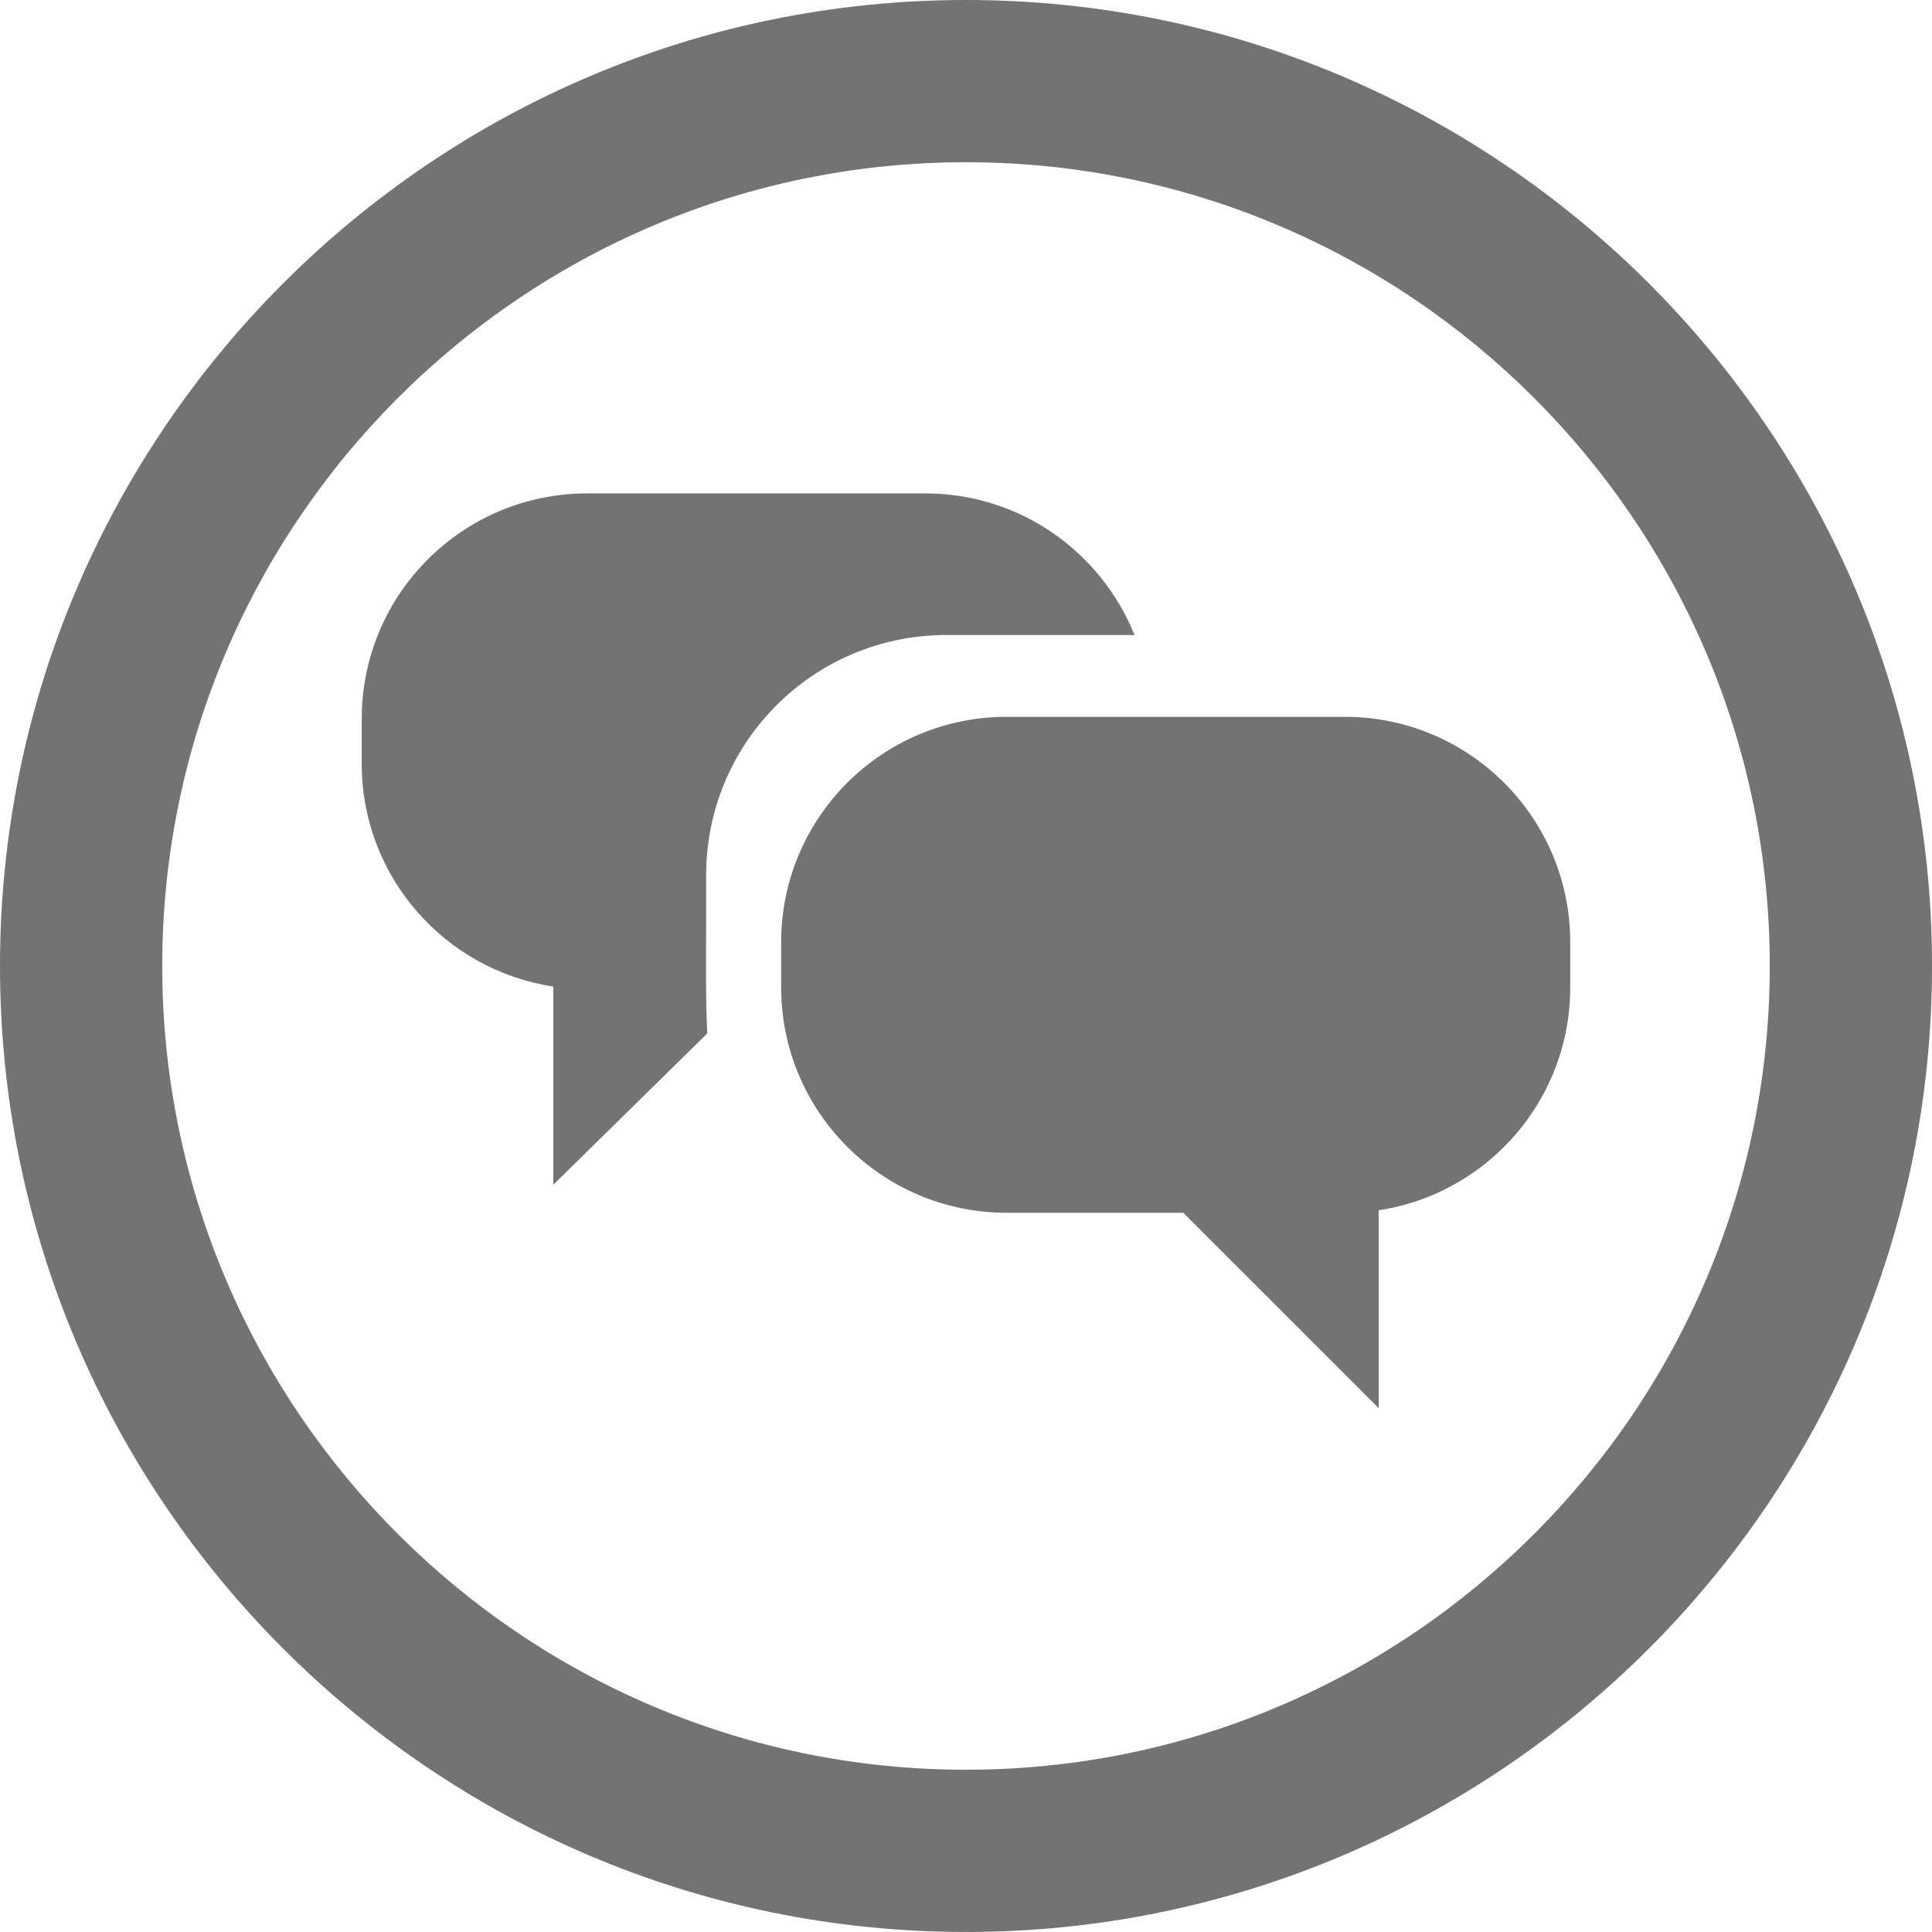 <?xml version="1.0" encoding="utf-8"?>
<!-- Generator: Adobe Illustrator 15.0.0, SVG Export Plug-In . SVG Version: 6.00 Build 0)  -->
<!DOCTYPE svg PUBLIC "-//W3C//DTD SVG 1.1//EN" "http://www.w3.org/Graphics/SVG/1.1/DTD/svg11.dtd">
<svg version="1.1" id="Capa_1" xmlns="http://www.w3.org/2000/svg" xmlns:xlink="http://www.w3.org/1999/xlink" x="0px" y="0px"
	 width="76.738px" height="76.737px" viewBox="0 0 76.738 76.737" enable-background="new 0 0 76.738 76.737" xml:space="preserve">
<g>
	<defs>
		<rect id="SVGID_1_" width="76.738" height="76.737"/>
	</defs>
	<clipPath id="SVGID_2_">
		<use xlink:href="#SVGID_1_"  overflow="visible"/>
	</clipPath>
	<path clip-path="url(#SVGID_2_)" fill="#737373" d="M38.369,6.444c-17.603,0-31.925,14.321-31.925,31.924
		c0,17.604,14.322,31.925,31.925,31.925c17.604,0,31.925-14.321,31.925-31.925C70.294,20.766,55.973,6.444,38.369,6.444
		 M38.369,76.737C17.212,76.737,0,59.525,0,38.368C0,17.212,17.212,0,38.369,0s38.37,17.212,38.37,38.368
		C76.738,59.525,59.525,76.737,38.369,76.737"/>
</g>
<polygon fill="#737373" points="54.761,45.783 54.761,55.932 44.312,45.485 "/>
<g>
	<defs>
		<rect id="SVGID_3_" width="76.738" height="76.737"/>
	</defs>
	<clipPath id="SVGID_4_">
		<use xlink:href="#SVGID_3_"  overflow="visible"/>
	</clipPath>
	<path clip-path="url(#SVGID_4_)" fill="#737373" d="M62.369,39.215c0,4.946-4.013,8.956-8.956,8.956H39.982
		c-4.946,0-8.955-4.01-8.955-8.956v-1.789c0-4.948,4.009-8.954,8.955-8.954h13.431c4.943,0,8.956,4.006,8.956,8.954V39.215z"/>
	<path clip-path="url(#SVGID_4_)" fill="#737373" d="M28.092,41.048c-0.069-1.226-0.044-3.103-0.044-4.381v-1.904
		c0-5.274,4.266-9.54,9.534-9.54h7.48c-1.324-3.297-4.541-5.625-8.308-5.625H23.321c-4.944,0-8.953,4.007-8.953,8.953v1.79
		c0,4.487,3.305,8.193,7.611,8.845v7.869L28.092,41.048z"/>
</g>
</svg>
